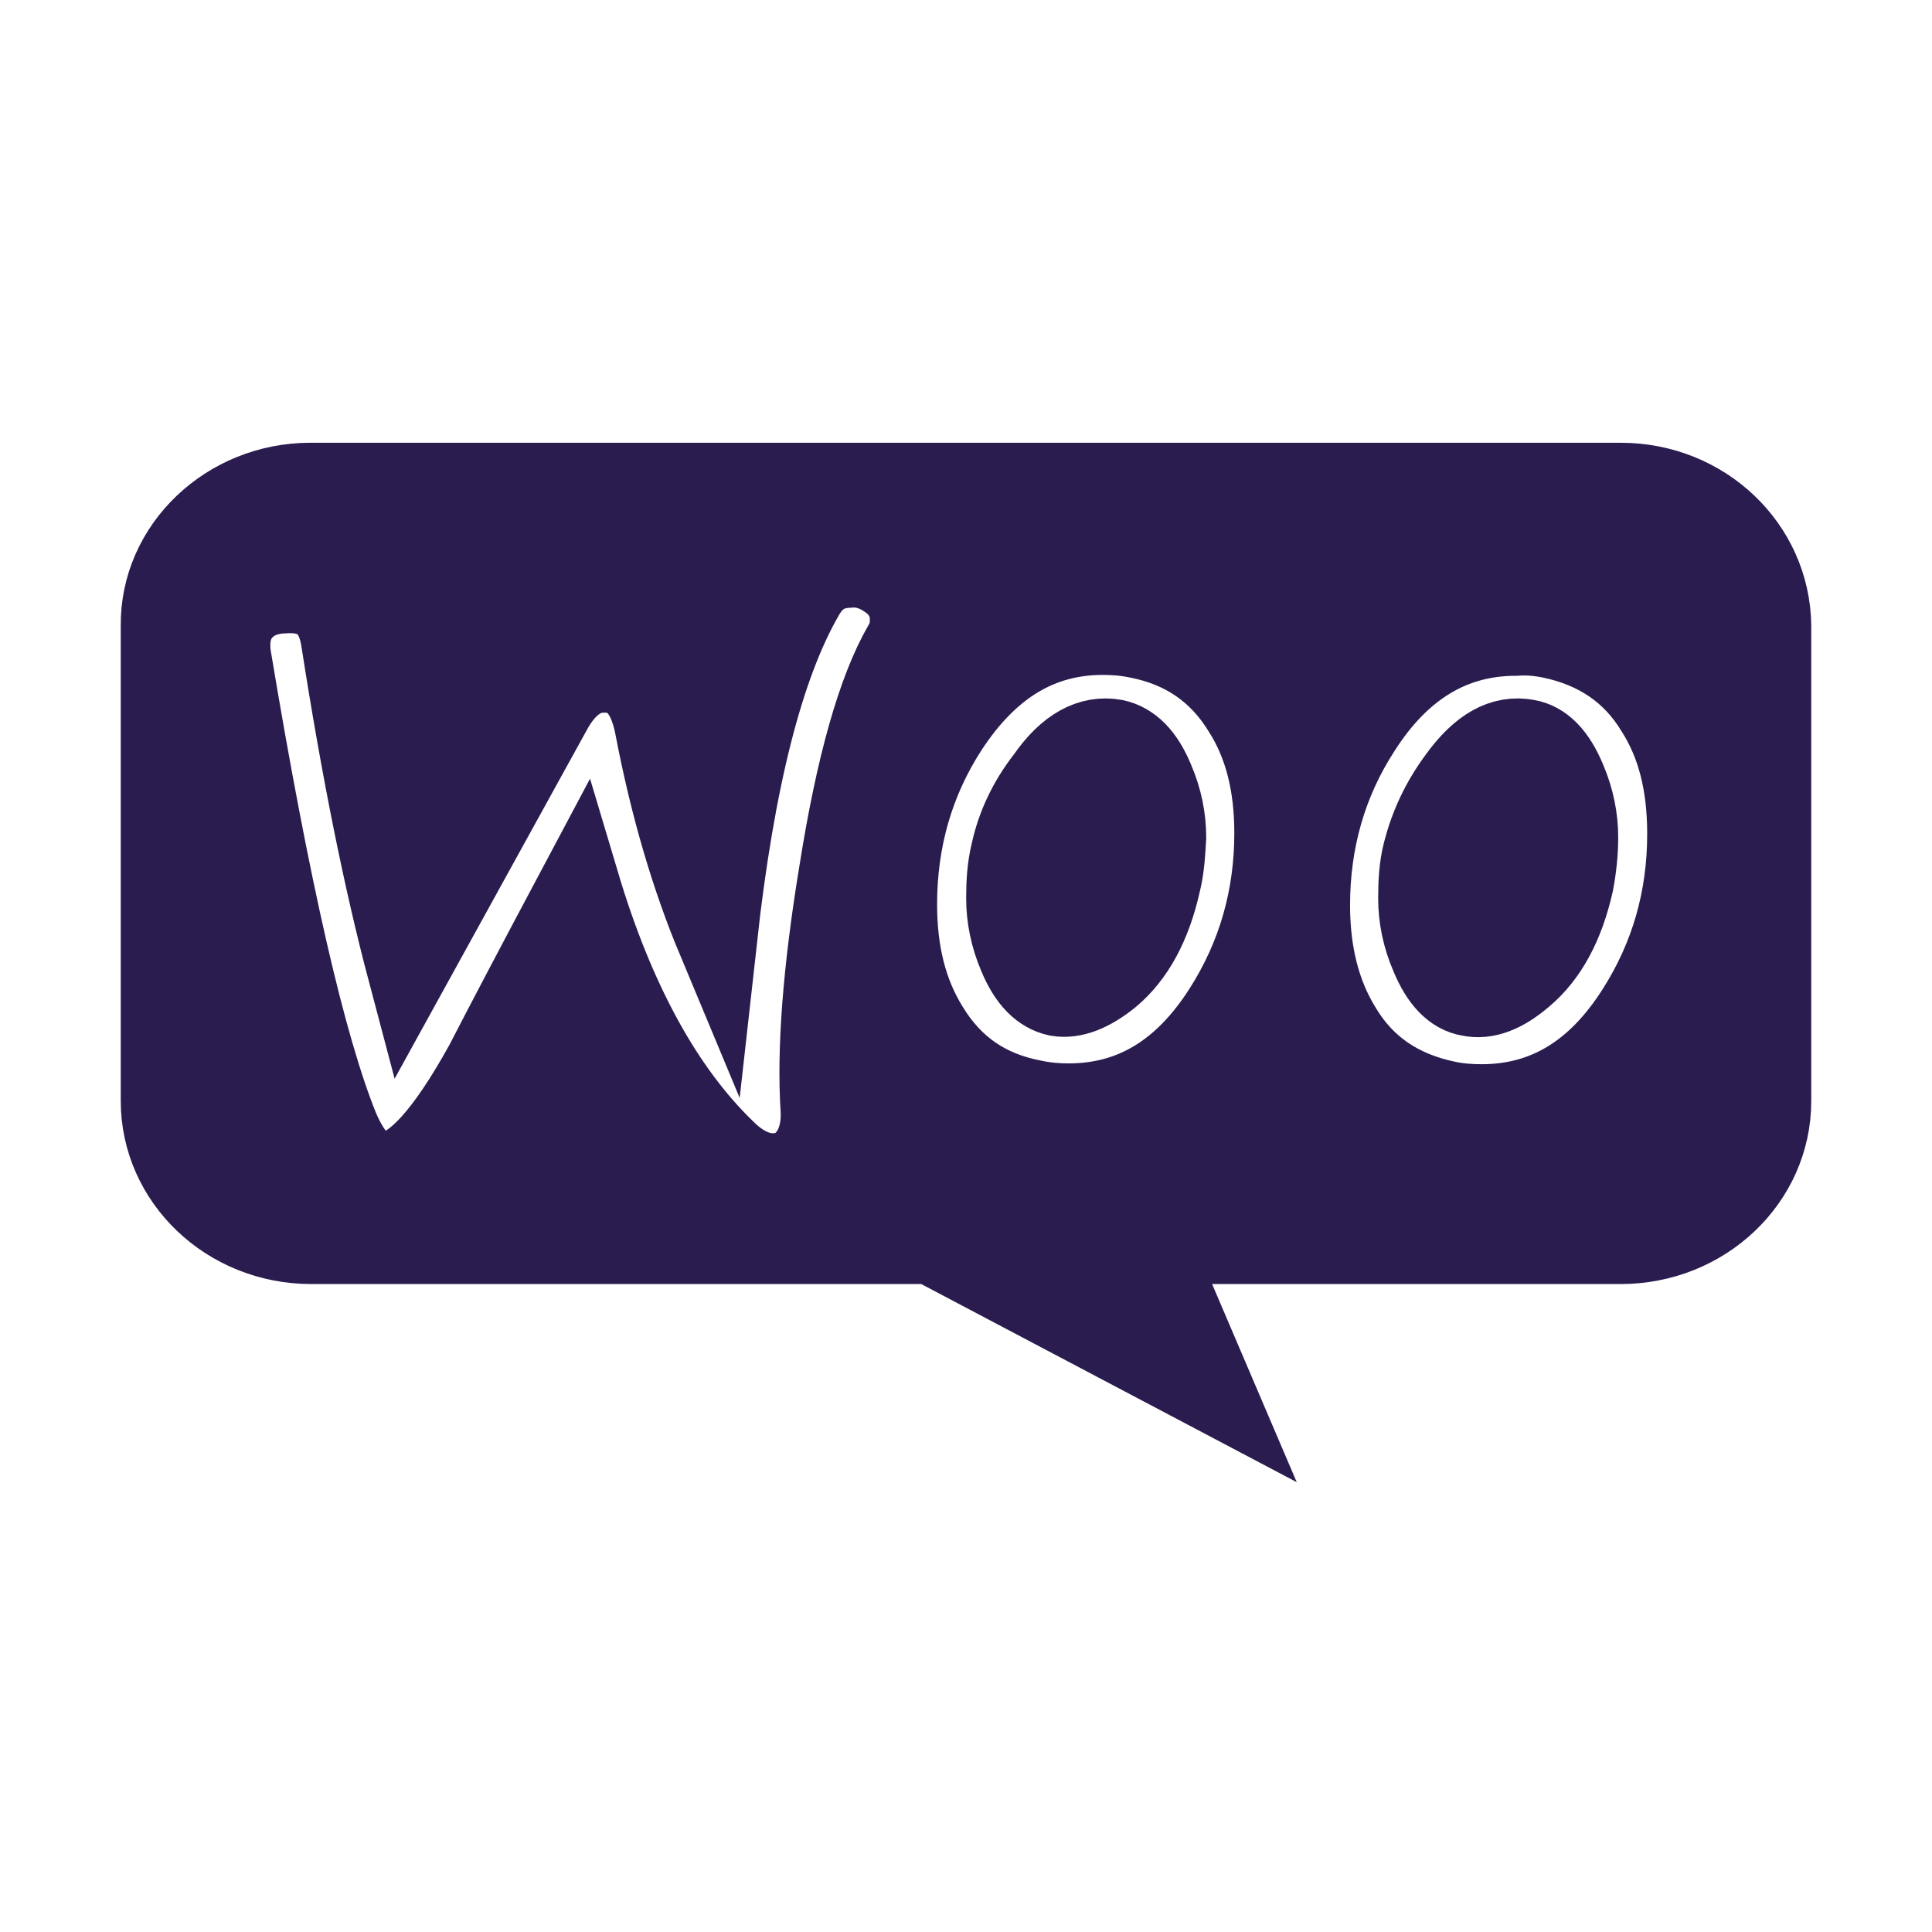 <svg xmlns:xlink="http://www.w3.org/1999/xlink" xmlns="http://www.w3.org/2000/svg" width="24" height="24" viewBox="0 0 24 24" fill="none"><path fill-rule="evenodd" clip-rule="evenodd" d="M20.133 6H3.856C2.83 6 1.989 6.799 2 7.774V13.677C2 14.651 2.83 15.451 3.868 15.451H11.568L15.095 17.312L14.3 15.451H20.133C21.159 15.451 22 14.662 22 13.677V7.774C21.988 6.788 21.159 6 20.133 6ZM3.51 7.369C3.28 7.38 3.107 7.467 2.991 7.61C2.876 7.752 2.842 7.927 2.865 8.135C3.349 11.048 3.798 13.009 4.213 14.027C4.375 14.399 4.559 14.575 4.79 14.564C5.136 14.542 5.539 14.093 6.023 13.217C6.277 12.724 6.669 11.979 7.199 10.983C7.637 12.45 8.248 13.556 9.009 14.29C9.216 14.498 9.447 14.597 9.654 14.575C9.839 14.564 9.989 14.465 10.092 14.29C10.173 14.148 10.208 13.972 10.196 13.775C10.15 13.063 10.219 12.078 10.427 10.818C10.634 9.515 10.899 8.573 11.222 8.015C11.291 7.895 11.314 7.785 11.303 7.643C11.291 7.467 11.199 7.314 11.049 7.205C10.899 7.095 10.726 7.029 10.53 7.051C10.288 7.062 10.115 7.172 9.989 7.391C9.481 8.267 9.124 9.69 8.905 11.662C8.594 10.917 8.329 10.041 8.133 9.012C8.04 8.552 7.821 8.333 7.464 8.354C7.222 8.365 7.014 8.53 6.853 8.825L5.066 12.067C4.767 10.939 4.49 9.57 4.236 7.938C4.167 7.522 3.925 7.336 3.51 7.369ZM19.268 7.927C19.844 8.048 20.282 8.344 20.571 8.825C20.836 9.241 20.962 9.745 20.962 10.358C20.962 11.158 20.755 11.892 20.328 12.56C19.833 13.337 19.199 13.72 18.404 13.72C18.265 13.72 18.115 13.71 17.965 13.677C17.389 13.556 16.951 13.261 16.663 12.779C16.398 12.351 16.271 11.837 16.271 11.245C16.271 10.446 16.478 9.712 16.905 9.055C17.401 8.278 18.046 7.895 18.83 7.895C18.957 7.884 19.107 7.895 19.268 7.927ZM18.922 12.122C19.222 11.87 19.429 11.486 19.545 10.972C19.579 10.796 19.602 10.599 19.602 10.402C19.602 10.172 19.556 9.931 19.453 9.69C19.326 9.384 19.164 9.22 18.968 9.187C18.669 9.132 18.392 9.285 18.115 9.669C17.896 9.964 17.758 10.271 17.677 10.588C17.631 10.764 17.62 10.961 17.62 11.158C17.62 11.388 17.666 11.629 17.77 11.87C17.896 12.176 18.058 12.341 18.254 12.373C18.461 12.417 18.68 12.33 18.922 12.122ZM15.441 8.825C15.141 8.333 14.703 8.037 14.138 7.927C13.989 7.895 13.839 7.884 13.7 7.884C12.916 7.884 12.283 8.267 11.775 9.044C11.349 9.701 11.141 10.435 11.141 11.235C11.141 11.837 11.268 12.341 11.533 12.768C11.833 13.261 12.259 13.556 12.836 13.666C12.986 13.698 13.136 13.71 13.274 13.71C14.069 13.71 14.703 13.326 15.199 12.549C15.625 11.881 15.833 11.147 15.833 10.348C15.833 9.745 15.706 9.241 15.441 8.825ZM14.415 10.972C14.3 11.486 14.092 11.87 13.793 12.122C13.55 12.319 13.332 12.406 13.136 12.373C12.94 12.33 12.778 12.176 12.651 11.87C12.548 11.629 12.502 11.388 12.502 11.158C12.502 10.961 12.513 10.775 12.559 10.588C12.628 10.271 12.767 9.964 12.997 9.669C13.262 9.285 13.55 9.132 13.85 9.187C14.046 9.231 14.207 9.384 14.334 9.69C14.438 9.931 14.484 10.172 14.484 10.402C14.473 10.599 14.461 10.796 14.415 10.972Z" fill="#2B1C50" stroke="#2B1C50"></path></svg>